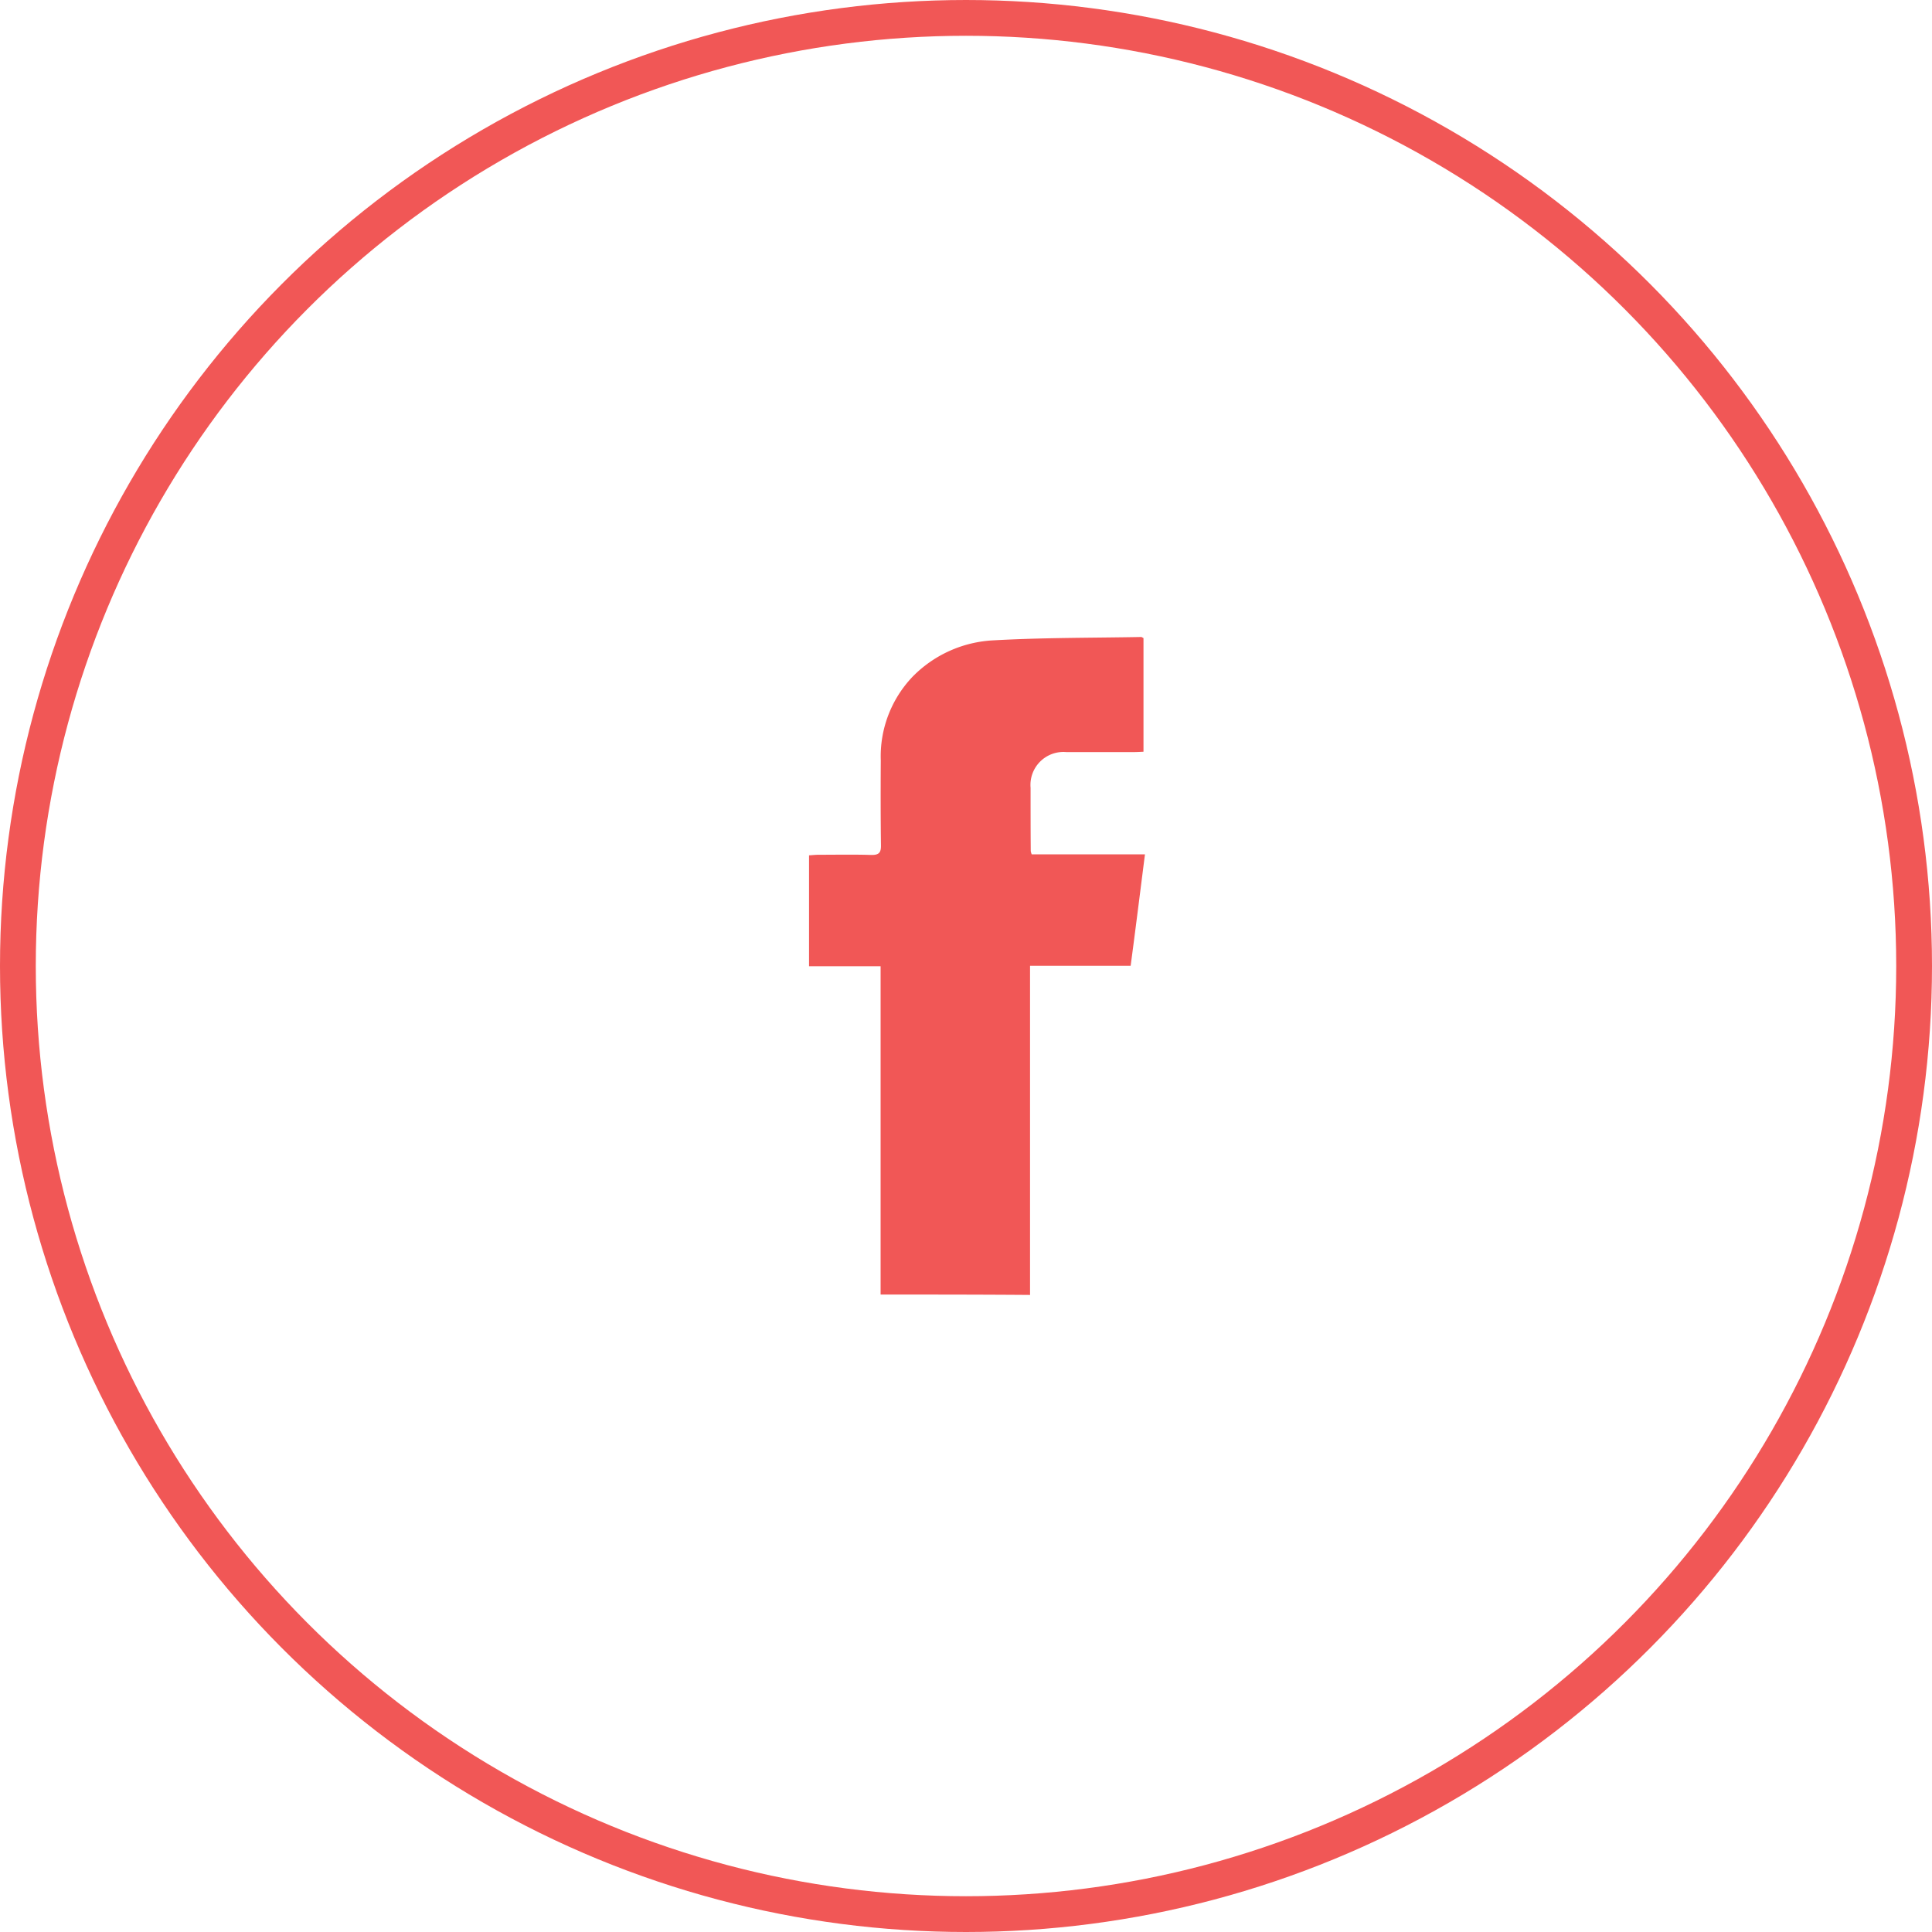 <?xml version="1.0" encoding="UTF-8"?>
<svg xmlns="http://www.w3.org/2000/svg" width="54" height="54" viewBox="0 0 54 54">
  <g id="Groupe_2881" data-name="Groupe 2881" transform="translate(-1129 -64)">
    <path id="fb_f" d="M170.3,98.876V89.7h-2V86.6c.089-.005.177-.016.271-.016.484,0,.974-.01,1.458.005.214.005.286-.052.281-.271-.01-.791-.01-1.578-.005-2.369a3.226,3.226,0,0,1,.89-2.343,3.4,3.4,0,0,1,2.255-1.015c1.375-.078,2.755-.068,4.135-.094.016,0,.031.016.063.031v3.176c-.1.005-.193.01-.281.01h-1.875a.922.922,0,0,0-1,1c0,.588,0,1.182.005,1.77a.768.768,0,0,0,.026.089h3.166c-.135,1.057-.26,2.067-.4,3.114h-2.812v9.2C173.08,98.876,171.716,98.876,170.3,98.876Z" transform="translate(983.313 1.307)" fill="#f15756"></path>
    <g id="Ellipse_154" data-name="Ellipse 154" transform="translate(1129 64)" fill="none" stroke="#f15756" stroke-width="1">
      <circle cx="27" cy="27" r="27" stroke="none"></circle>
      <circle cx="27" cy="27" r="26.5" fill="none"></circle>
    </g>
  </g>
</svg>
